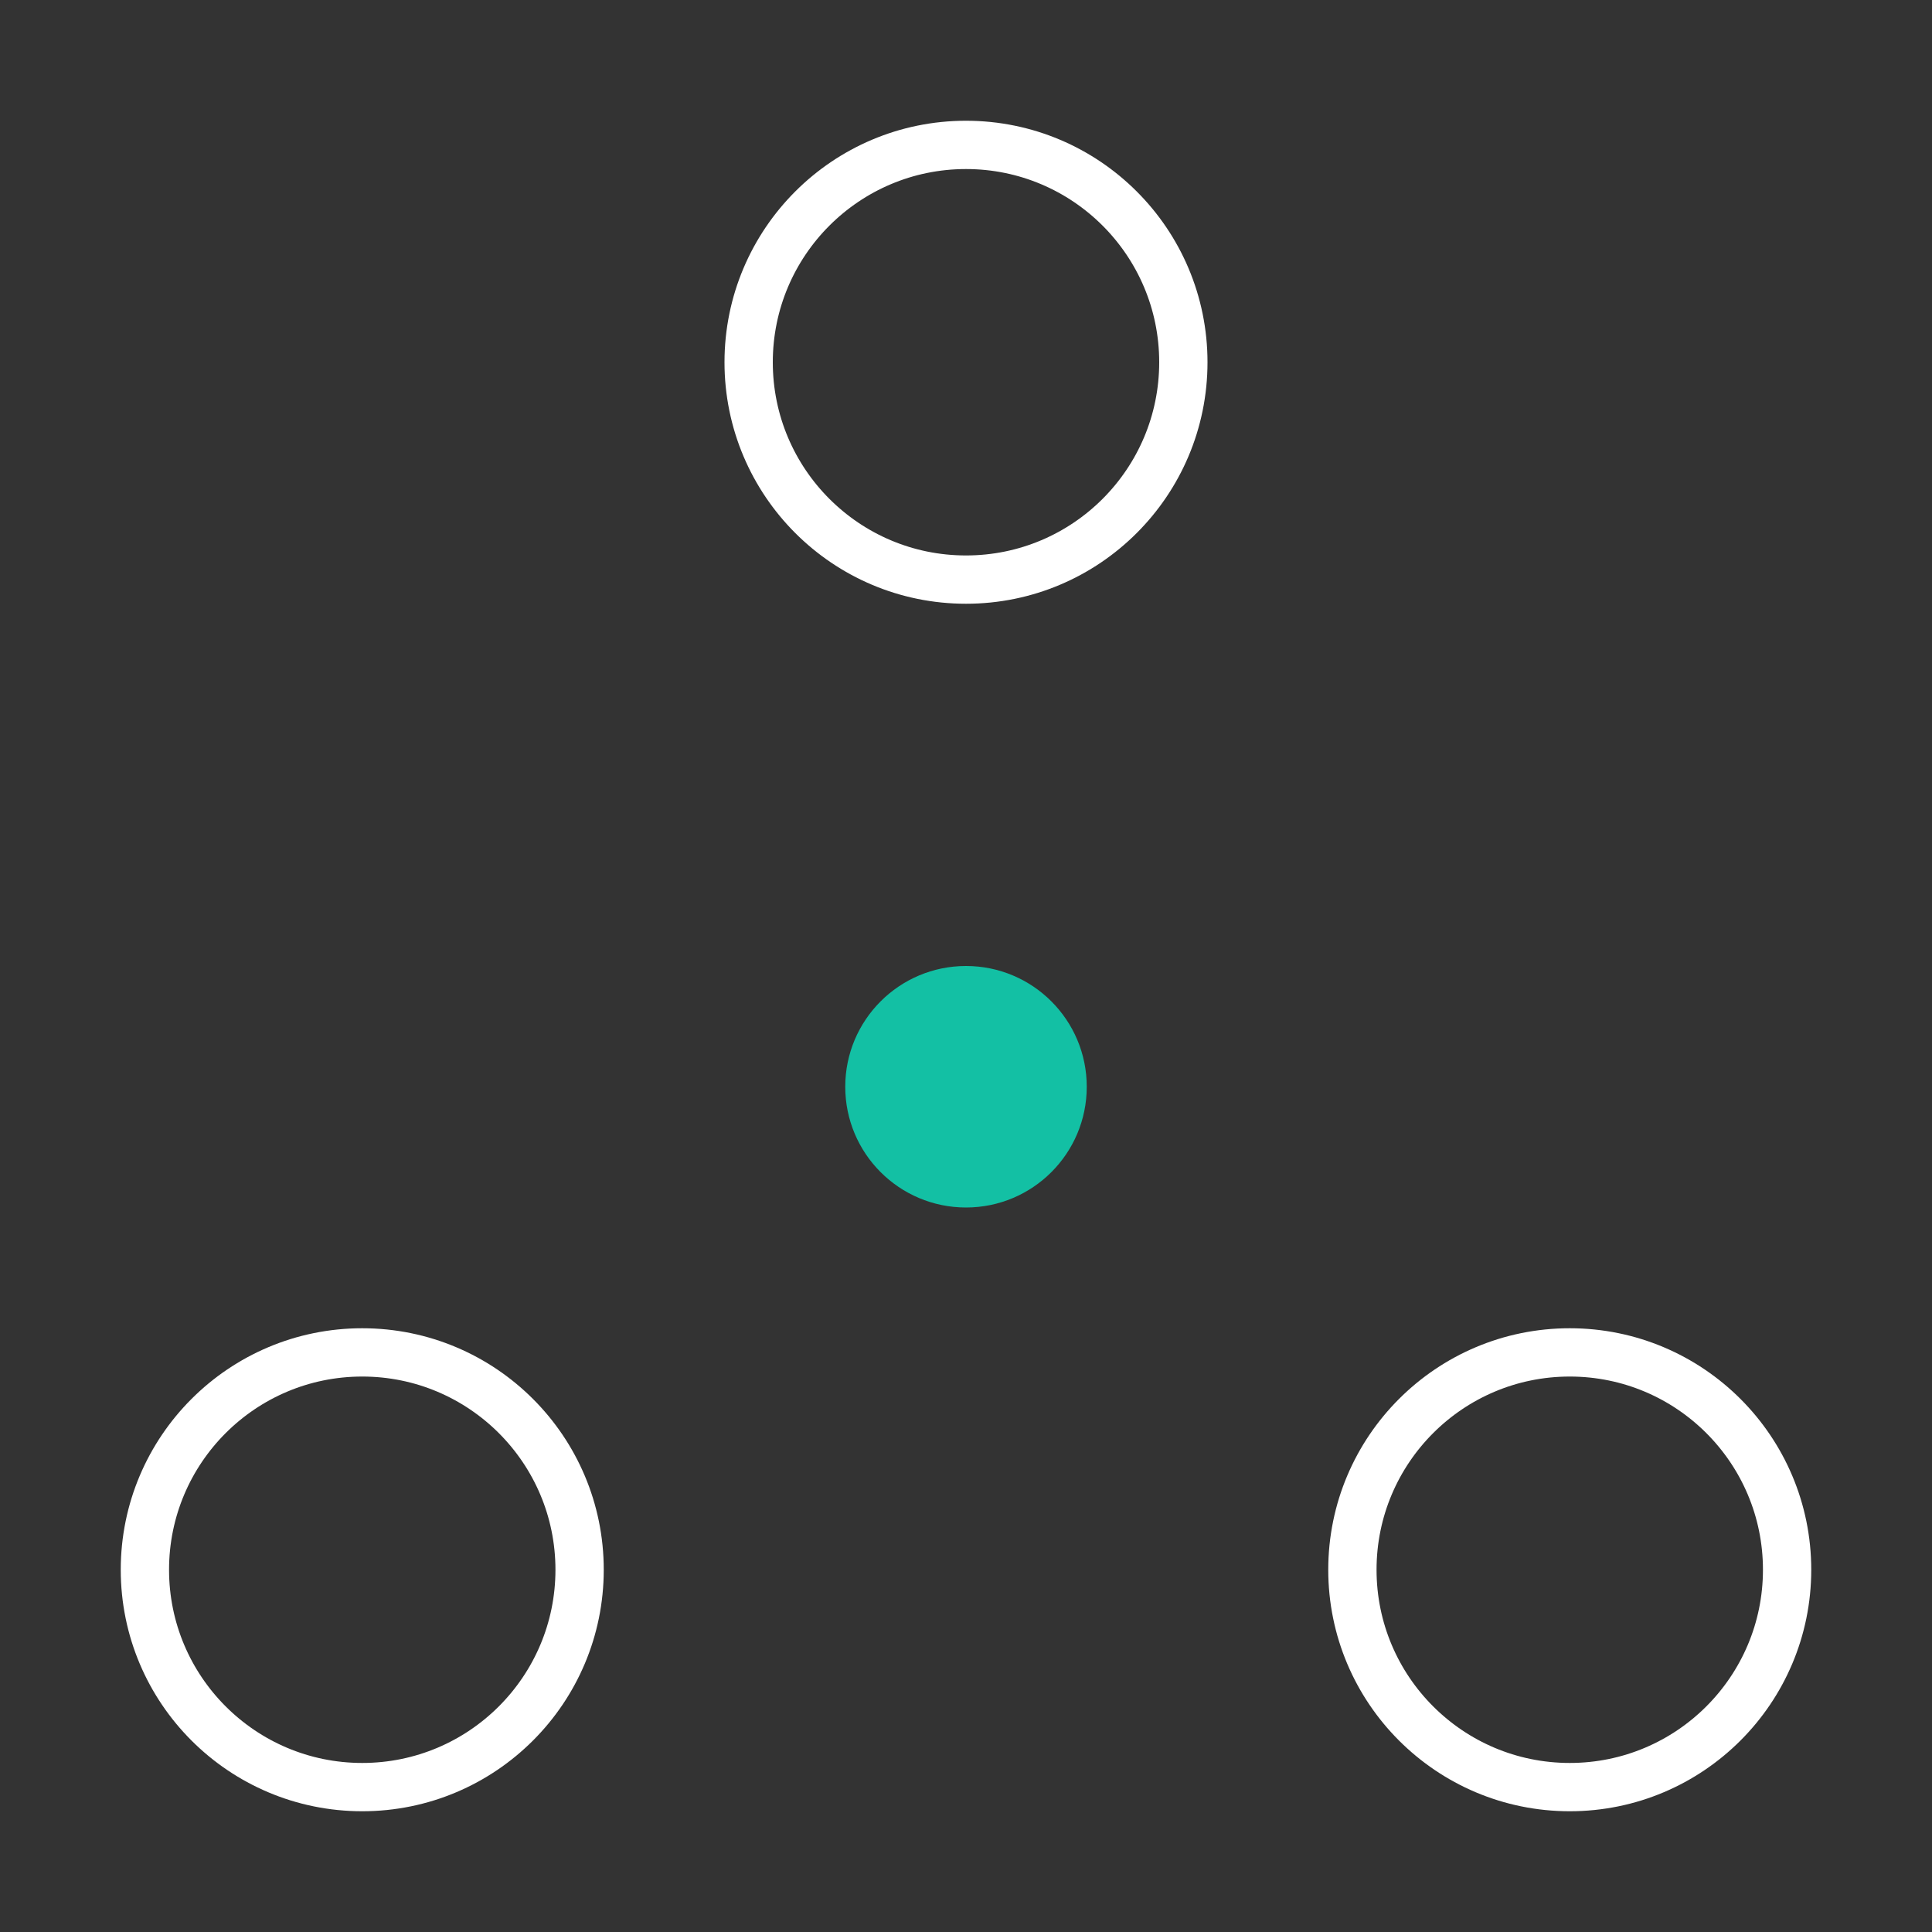<svg width="40" height="40" viewBox="0 0 40 40" fill="none" xmlns="http://www.w3.org/2000/svg">
<rect x="0" y="0" width="40" height="40" fill="#333333" stroke="none"/>
<path d="M20 3C22.485 3 24.5 5.015 24.5 7.5C24.5 9.985 22.485 12 20 12C17.515 12 15.5 9.985 15.5 7.5C15.5 5.015 17.515 3 20 3Z" stroke="white"/>
<circle cx="7.5" cy="32.5" r="4.5" stroke="white"/>
<circle cx="32.5" cy="32.5" r="4.5" stroke="white"/>
<circle cx="20" cy="22.5" r="2.5" fill="#13C0A4"/>
</svg>
